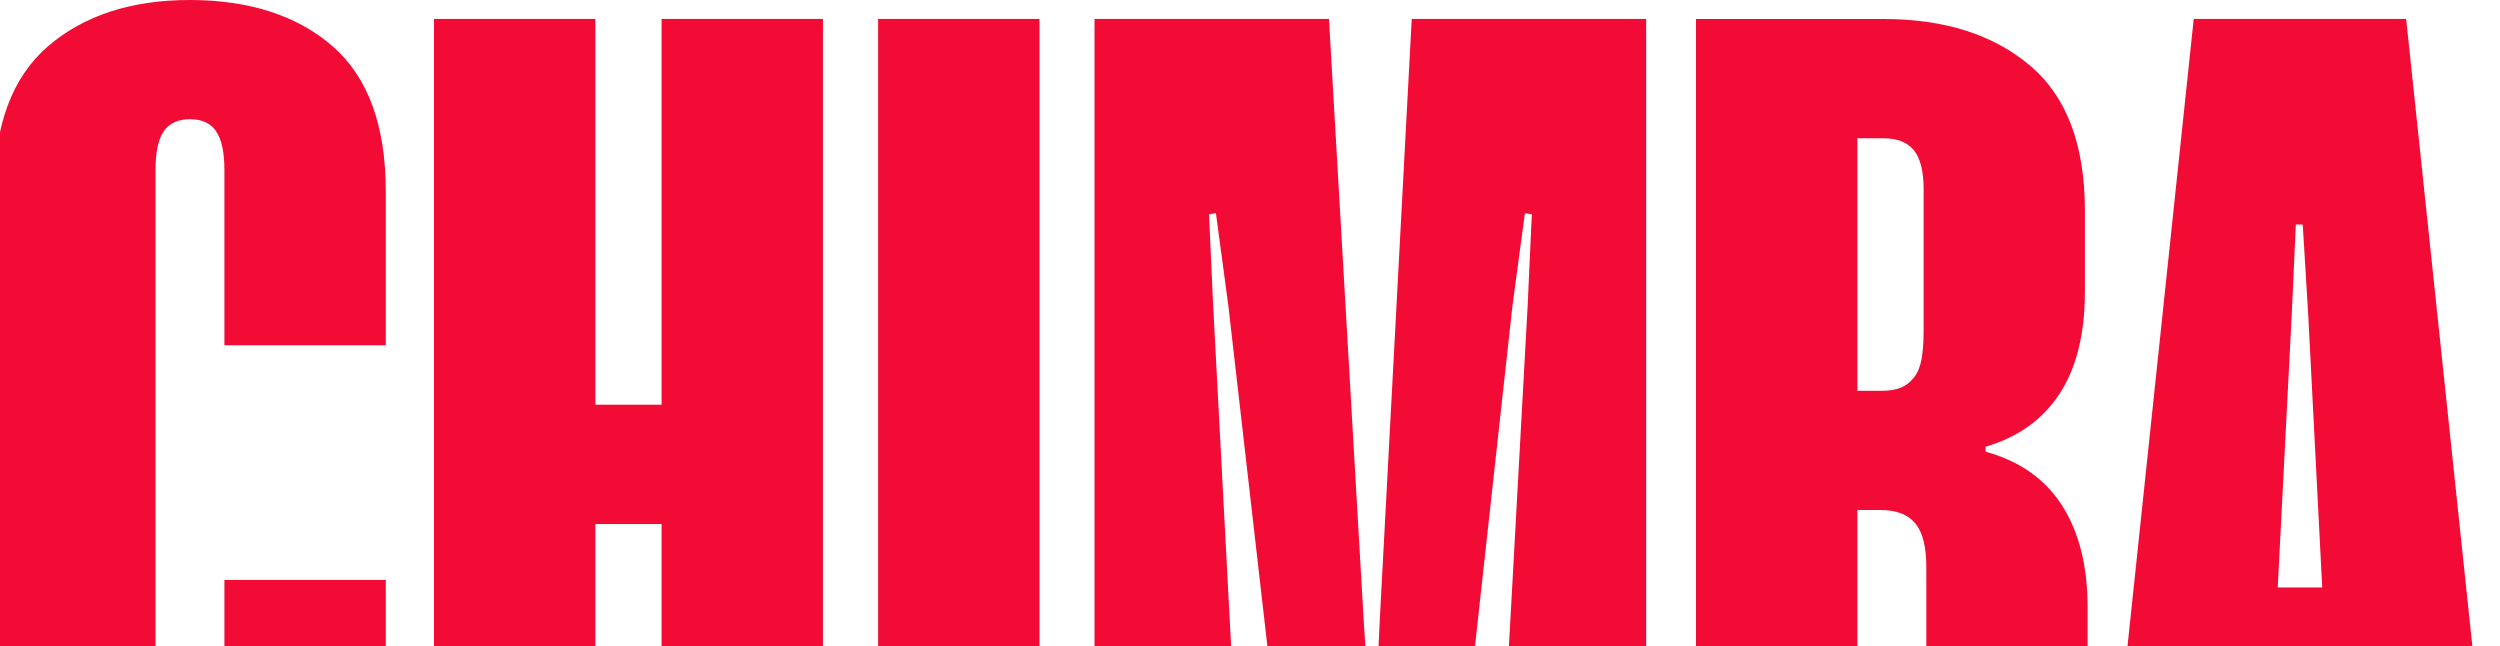 <svg xmlns="http://www.w3.org/2000/svg" width="1280" height="331" viewBox="0 0 1280 331" fill="none"><path d="M110.665 67.191C107.83 63.062 103.351 61.032 97.262 61.032C91.172 61.032 86.658 63.097 83.859 67.191C81.024 71.321 79.624 77.9 79.624 86.999V386.559C79.624 395.658 81.024 402.377 83.859 406.716C86.693 411.056 91.138 413.225 97.262 413.225C103.386 413.225 107.865 411.161 110.665 407.066C113.5 402.972 114.899 396.148 114.899 386.594V296.936H197.523V375.57C197.523 408.921 188.46 433.733 170.332 449.971C152.204 466.208 127.848 474.327 97.262 474.327C66.676 474.327 42.879 466.208 24.541 449.971C6.169 433.733 -3 408.921 -3 375.57V98.127C-3 64.322 6.169 39.545 24.541 23.727C42.914 7.909 67.131 0 97.262 0C127.393 0 152.204 7.909 170.332 23.727C188.46 39.545 197.523 64.322 197.523 98.127V176.762H114.899V87.103C114.899 78.005 113.5 71.426 110.665 67.296V67.191Z" fill="#F20B35"></path><path d="M421.354 464.528H338.73V268.309H304.82V464.528H222.196V9.693H304.82V207.207H338.73V9.693H421.354V464.528Z" fill="#F20B35"></path><path d="M532.22 464.528H449.595V9.693H532.22V464.528Z" fill="#F20B35"></path><path d="M842.909 464.528H765.219L782.157 156.534L784.292 109.745L780.757 109.08L774.388 156.499L740.478 464.493H664.223L628.912 156.499L622.543 109.08L619.009 109.745L621.143 156.534L637.381 464.528H560.391V9.693H680.426L698.063 315.098L700.898 359.927H704.432L706.567 315.098L722.805 9.693H842.839V464.528H842.909Z" fill="#F20B35"></path><path d="M1067.47 149.394C1067.47 171.056 1063.1 188.484 1054.42 201.712C1045.71 214.94 1033.11 223.899 1016.63 228.694V231.283C1034.05 236.043 1047.11 245.246 1055.82 258.895C1064.53 272.543 1068.87 289.97 1068.87 311.213V365.805C1068.87 399.156 1059.46 423.968 1040.63 440.206C1021.81 456.444 996.609 464.562 965.078 464.562H868.351V9.728H964.378C995.454 9.728 1020.41 17.637 1039.23 33.454C1058.06 49.272 1067.47 74.049 1067.47 107.855V149.429V149.394ZM979.916 76.954C976.626 72.859 971.447 70.794 964.378 70.794H950.975V200.102H962.978C967.213 200.102 970.642 199.577 973.232 198.493C975.821 197.408 978.061 195.693 979.951 193.278C981.841 190.899 983.135 187.749 983.835 183.865C984.535 179.98 984.885 175.221 984.885 169.586V96.796C984.885 87.697 983.241 81.118 979.951 76.989L979.916 76.954ZM980.616 267.958C976.836 263.409 970.957 261.134 962.978 261.134H950.975V403.425H965.113C972.182 403.425 977.466 401.361 981.001 397.266C984.535 393.172 986.285 386.348 986.285 376.794V290.39C986.285 279.997 984.395 272.508 980.651 267.958H980.616Z" fill="#F20B35"></path><path d="M1280 464.528H1197.38L1181.84 161.748L1179 114.959H1175.47L1173.33 161.748L1157.8 464.528H1075.17L1123.19 9.693H1231.95L1279.96 464.528H1280ZM1123.96 300.785H1231.29V361.852H1123.96V300.785Z" fill="#F20B35"></path></svg>